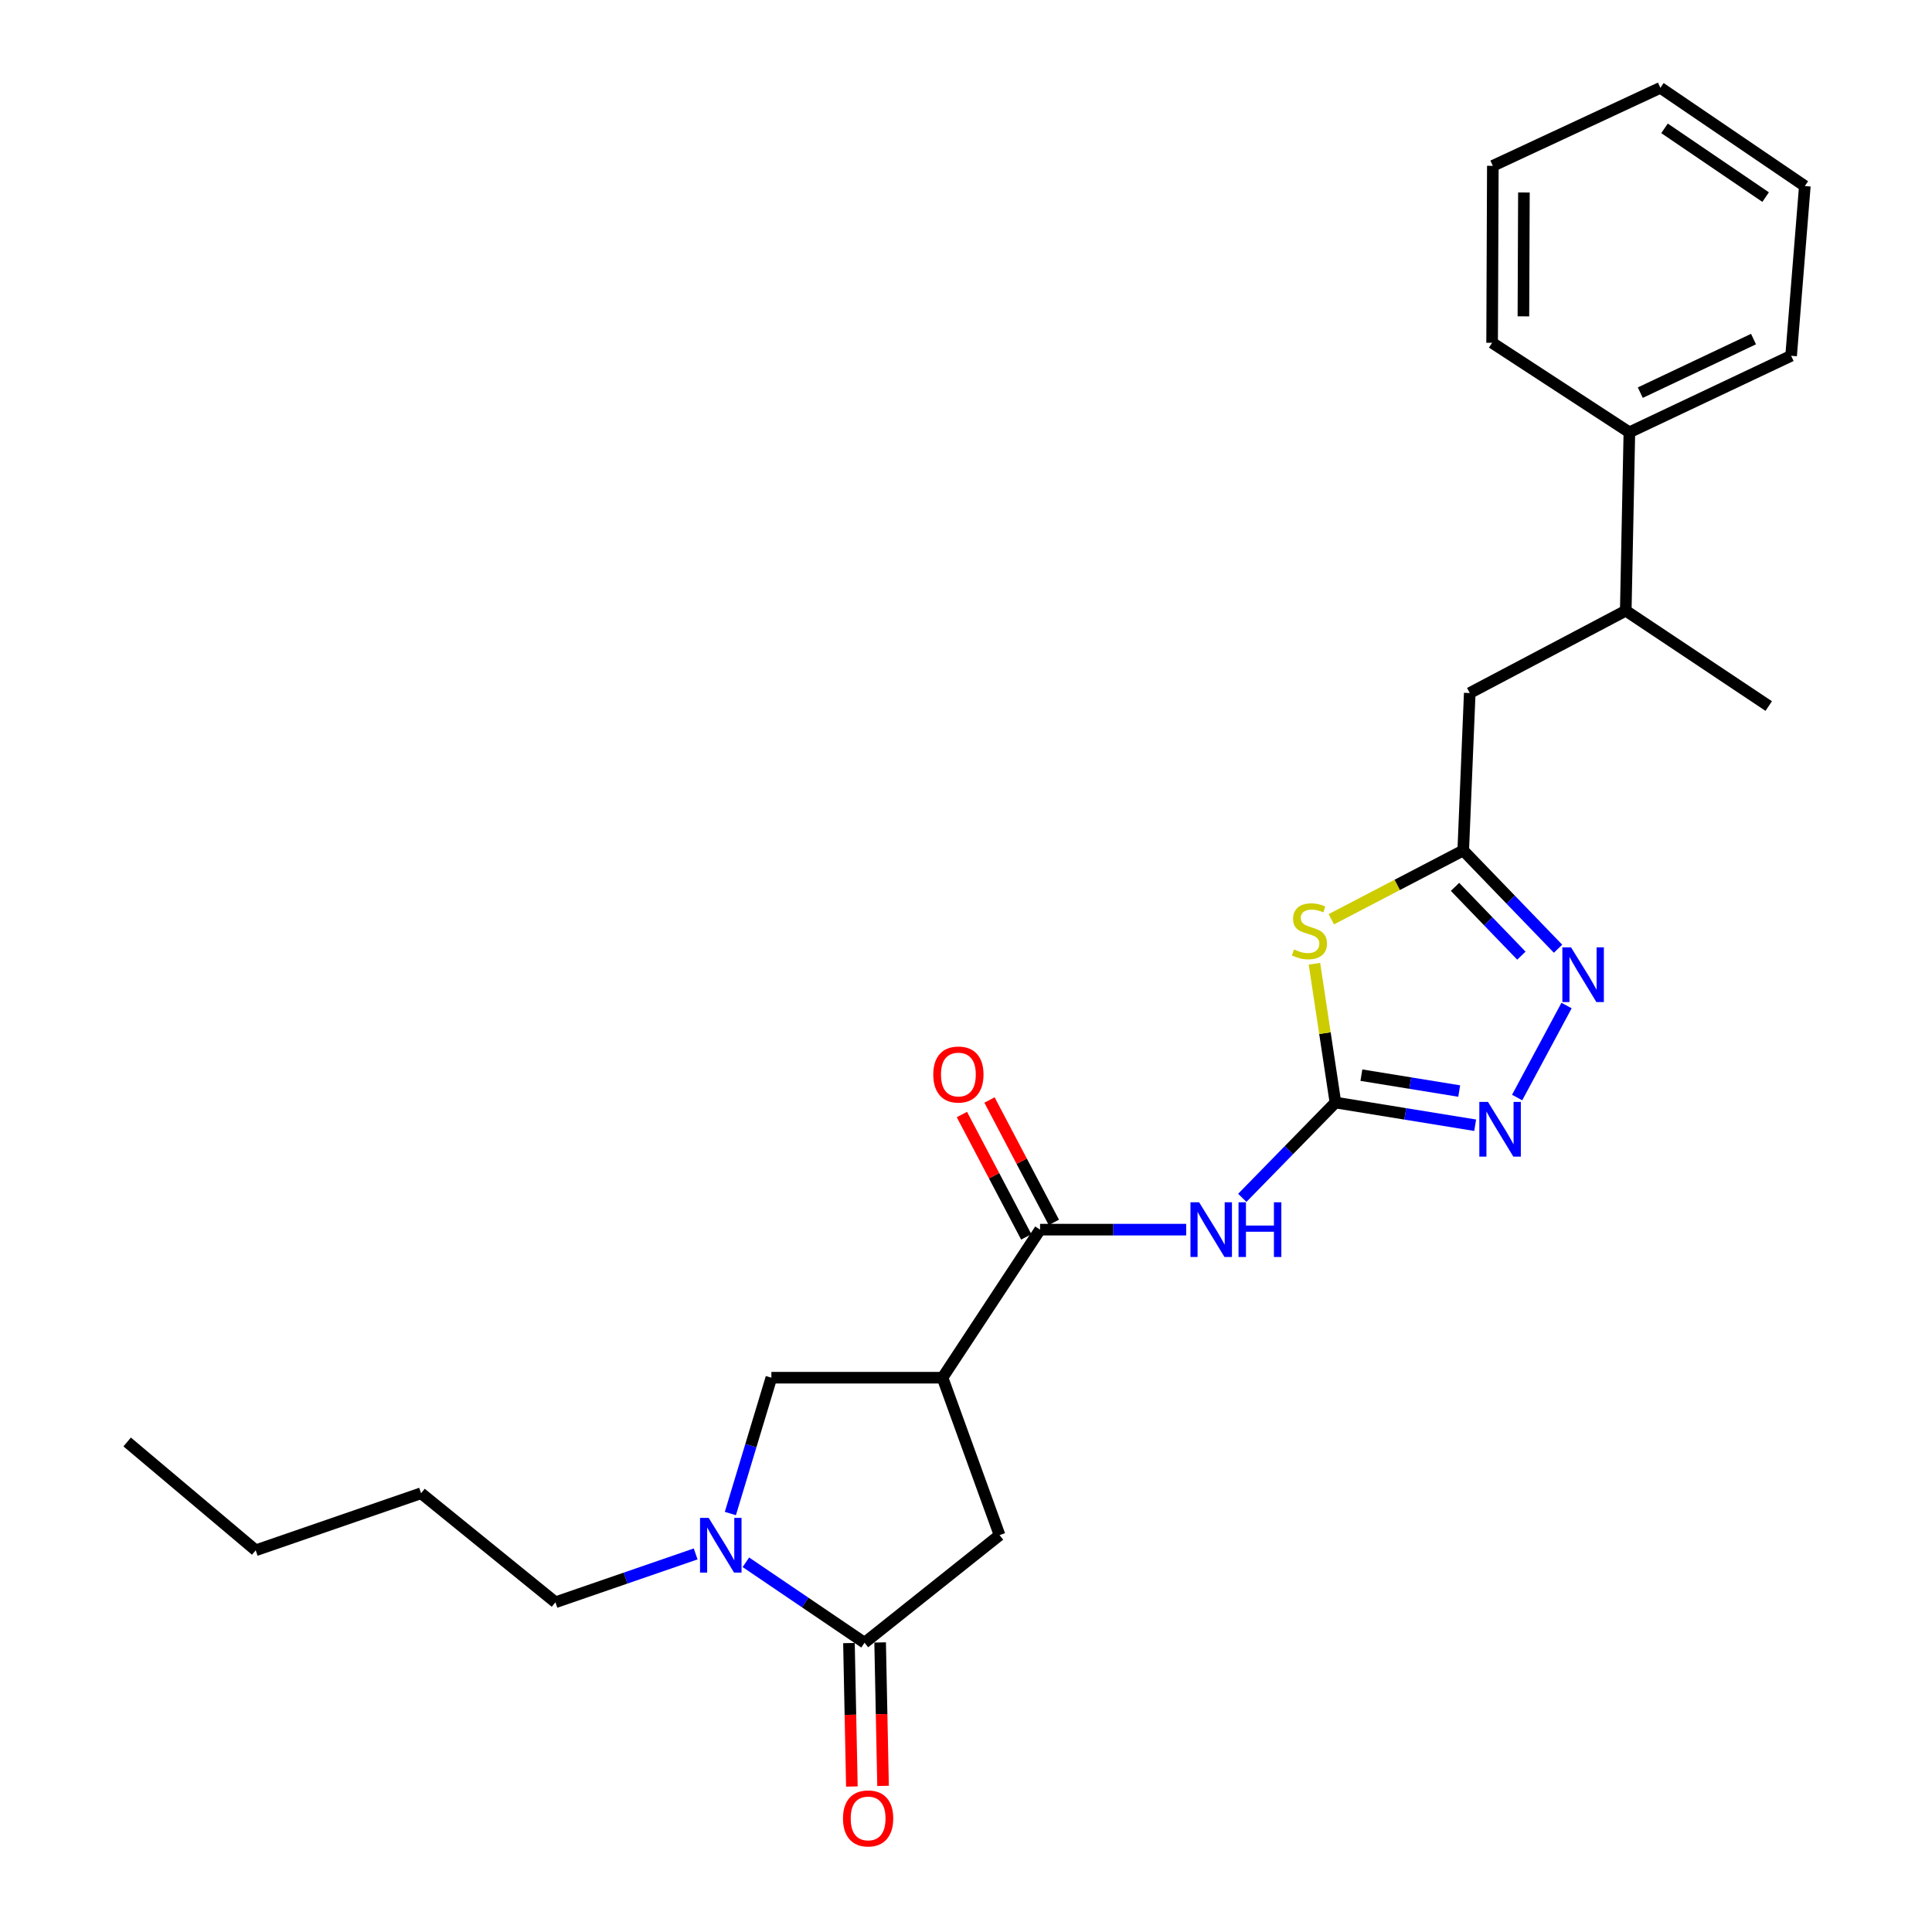 <?xml version='1.0' encoding='iso-8859-1'?>
<svg version='1.1' baseProfile='full'
              xmlns='http://www.w3.org/2000/svg'
                      xmlns:rdkit='http://www.rdkit.org/xml'
                      xmlns:xlink='http://www.w3.org/1999/xlink'
                  xml:space='preserve'
width='1000px' height='1000px' viewBox='0 0 1000 1000'>
<!-- END OF HEADER -->
<rect style='opacity:1.0;fill:#FFFFFF;stroke:none' width='1000' height='1000' x='0' y='0'> </rect>
<path class='bond-0' d='M 691.216,570.67 L 685.785,534.753' style='fill:none;fill-rule:evenodd;stroke:#000000;stroke-width:6px;stroke-linecap:butt;stroke-linejoin:miter;stroke-opacity:1' />
<path class='bond-0' d='M 685.785,534.753 L 680.355,498.836' style='fill:none;fill-rule:evenodd;stroke:#CCCC00;stroke-width:6px;stroke-linecap:butt;stroke-linejoin:miter;stroke-opacity:1' />
<path class='bond-1' d='M 691.216,570.67 L 667.111,595.336' style='fill:none;fill-rule:evenodd;stroke:#000000;stroke-width:6px;stroke-linecap:butt;stroke-linejoin:miter;stroke-opacity:1' />
<path class='bond-1' d='M 667.111,595.336 L 643.006,620.002' style='fill:none;fill-rule:evenodd;stroke:#0000FF;stroke-width:6px;stroke-linecap:butt;stroke-linejoin:miter;stroke-opacity:1' />
<path class='bond-3' d='M 691.216,570.67 L 727.378,576.545' style='fill:none;fill-rule:evenodd;stroke:#000000;stroke-width:6px;stroke-linecap:butt;stroke-linejoin:miter;stroke-opacity:1' />
<path class='bond-3' d='M 727.378,576.545 L 763.541,582.42' style='fill:none;fill-rule:evenodd;stroke:#0000FF;stroke-width:6px;stroke-linecap:butt;stroke-linejoin:miter;stroke-opacity:1' />
<path class='bond-3' d='M 704.653,556.5 L 729.967,560.613' style='fill:none;fill-rule:evenodd;stroke:#000000;stroke-width:6px;stroke-linecap:butt;stroke-linejoin:miter;stroke-opacity:1' />
<path class='bond-3' d='M 729.967,560.613 L 755.28,564.725' style='fill:none;fill-rule:evenodd;stroke:#0000FF;stroke-width:6px;stroke-linecap:butt;stroke-linejoin:miter;stroke-opacity:1' />
<path class='bond-8' d='M 689.089,475.803 L 723.228,458.005' style='fill:none;fill-rule:evenodd;stroke:#CCCC00;stroke-width:6px;stroke-linecap:butt;stroke-linejoin:miter;stroke-opacity:1' />
<path class='bond-8' d='M 723.228,458.005 L 757.366,440.207' style='fill:none;fill-rule:evenodd;stroke:#000000;stroke-width:6px;stroke-linecap:butt;stroke-linejoin:miter;stroke-opacity:1' />
<path class='bond-4' d='M 613.966,636.462 L 576.151,636.462' style='fill:none;fill-rule:evenodd;stroke:#0000FF;stroke-width:6px;stroke-linecap:butt;stroke-linejoin:miter;stroke-opacity:1' />
<path class='bond-4' d='M 576.151,636.462 L 538.335,636.462' style='fill:none;fill-rule:evenodd;stroke:#000000;stroke-width:6px;stroke-linecap:butt;stroke-linejoin:miter;stroke-opacity:1' />
<path class='bond-2' d='M 487.85,713.095 L 538.335,636.462' style='fill:none;fill-rule:evenodd;stroke:#000000;stroke-width:6px;stroke-linecap:butt;stroke-linejoin:miter;stroke-opacity:1' />
<path class='bond-9' d='M 487.85,713.095 L 399.263,713.095' style='fill:none;fill-rule:evenodd;stroke:#000000;stroke-width:6px;stroke-linecap:butt;stroke-linejoin:miter;stroke-opacity:1' />
<path class='bond-10' d='M 487.85,713.095 L 517.378,794.589' style='fill:none;fill-rule:evenodd;stroke:#000000;stroke-width:6px;stroke-linecap:butt;stroke-linejoin:miter;stroke-opacity:1' />
<path class='bond-6' d='M 785.265,568.085 L 810.844,520.466' style='fill:none;fill-rule:evenodd;stroke:#0000FF;stroke-width:6px;stroke-linecap:butt;stroke-linejoin:miter;stroke-opacity:1' />
<path class='bond-13' d='M 545.477,632.705 L 528.82,601.034' style='fill:none;fill-rule:evenodd;stroke:#000000;stroke-width:6px;stroke-linecap:butt;stroke-linejoin:miter;stroke-opacity:1' />
<path class='bond-13' d='M 528.82,601.034 L 512.163,569.363' style='fill:none;fill-rule:evenodd;stroke:#FF0000;stroke-width:6px;stroke-linecap:butt;stroke-linejoin:miter;stroke-opacity:1' />
<path class='bond-13' d='M 531.192,640.219 L 514.535,608.547' style='fill:none;fill-rule:evenodd;stroke:#000000;stroke-width:6px;stroke-linecap:butt;stroke-linejoin:miter;stroke-opacity:1' />
<path class='bond-13' d='M 514.535,608.547 L 497.878,576.876' style='fill:none;fill-rule:evenodd;stroke:#FF0000;stroke-width:6px;stroke-linecap:butt;stroke-linejoin:miter;stroke-opacity:1' />
<path class='bond-5' d='M 378.038,783.401 L 388.65,748.248' style='fill:none;fill-rule:evenodd;stroke:#0000FF;stroke-width:6px;stroke-linecap:butt;stroke-linejoin:miter;stroke-opacity:1' />
<path class='bond-5' d='M 388.65,748.248 L 399.263,713.095' style='fill:none;fill-rule:evenodd;stroke:#000000;stroke-width:6px;stroke-linecap:butt;stroke-linejoin:miter;stroke-opacity:1' />
<path class='bond-16' d='M 360.075,804.309 L 323.781,816.823' style='fill:none;fill-rule:evenodd;stroke:#0000FF;stroke-width:6px;stroke-linecap:butt;stroke-linejoin:miter;stroke-opacity:1' />
<path class='bond-16' d='M 323.781,816.823 L 287.487,829.337' style='fill:none;fill-rule:evenodd;stroke:#000000;stroke-width:6px;stroke-linecap:butt;stroke-linejoin:miter;stroke-opacity:1' />
<path class='bond-27' d='M 386.066,808.633 L 416.777,829.458' style='fill:none;fill-rule:evenodd;stroke:#0000FF;stroke-width:6px;stroke-linecap:butt;stroke-linejoin:miter;stroke-opacity:1' />
<path class='bond-27' d='M 416.777,829.458 L 447.488,850.284' style='fill:none;fill-rule:evenodd;stroke:#000000;stroke-width:6px;stroke-linecap:butt;stroke-linejoin:miter;stroke-opacity:1' />
<path class='bond-26' d='M 806.445,491.059 L 781.906,465.633' style='fill:none;fill-rule:evenodd;stroke:#0000FF;stroke-width:6px;stroke-linecap:butt;stroke-linejoin:miter;stroke-opacity:1' />
<path class='bond-26' d='M 781.906,465.633 L 757.366,440.207' style='fill:none;fill-rule:evenodd;stroke:#000000;stroke-width:6px;stroke-linecap:butt;stroke-linejoin:miter;stroke-opacity:1' />
<path class='bond-26' d='M 787.469,494.64 L 770.292,476.842' style='fill:none;fill-rule:evenodd;stroke:#0000FF;stroke-width:6px;stroke-linecap:butt;stroke-linejoin:miter;stroke-opacity:1' />
<path class='bond-26' d='M 770.292,476.842 L 753.114,459.044' style='fill:none;fill-rule:evenodd;stroke:#000000;stroke-width:6px;stroke-linecap:butt;stroke-linejoin:miter;stroke-opacity:1' />
<path class='bond-7' d='M 447.488,850.284 L 517.378,794.589' style='fill:none;fill-rule:evenodd;stroke:#000000;stroke-width:6px;stroke-linecap:butt;stroke-linejoin:miter;stroke-opacity:1' />
<path class='bond-12' d='M 439.42,850.448 L 440.174,887.575' style='fill:none;fill-rule:evenodd;stroke:#000000;stroke-width:6px;stroke-linecap:butt;stroke-linejoin:miter;stroke-opacity:1' />
<path class='bond-12' d='M 440.174,887.575 L 440.929,924.703' style='fill:none;fill-rule:evenodd;stroke:#FF0000;stroke-width:6px;stroke-linecap:butt;stroke-linejoin:miter;stroke-opacity:1' />
<path class='bond-12' d='M 455.557,850.12 L 456.312,887.247' style='fill:none;fill-rule:evenodd;stroke:#000000;stroke-width:6px;stroke-linecap:butt;stroke-linejoin:miter;stroke-opacity:1' />
<path class='bond-12' d='M 456.312,887.247 L 457.067,924.374' style='fill:none;fill-rule:evenodd;stroke:#FF0000;stroke-width:6px;stroke-linecap:butt;stroke-linejoin:miter;stroke-opacity:1' />
<path class='bond-11' d='M 757.366,440.207 L 760.738,358.713' style='fill:none;fill-rule:evenodd;stroke:#000000;stroke-width:6px;stroke-linecap:butt;stroke-linejoin:miter;stroke-opacity:1' />
<path class='bond-14' d='M 760.738,358.713 L 841.487,316.101' style='fill:none;fill-rule:evenodd;stroke:#000000;stroke-width:6px;stroke-linecap:butt;stroke-linejoin:miter;stroke-opacity:1' />
<path class='bond-15' d='M 841.487,316.101 L 843.361,223.766' style='fill:none;fill-rule:evenodd;stroke:#000000;stroke-width:6px;stroke-linecap:butt;stroke-linejoin:miter;stroke-opacity:1' />
<path class='bond-17' d='M 841.487,316.101 L 915.493,365.448' style='fill:none;fill-rule:evenodd;stroke:#000000;stroke-width:6px;stroke-linecap:butt;stroke-linejoin:miter;stroke-opacity:1' />
<path class='bond-18' d='M 843.361,223.766 L 927.079,184.15' style='fill:none;fill-rule:evenodd;stroke:#000000;stroke-width:6px;stroke-linecap:butt;stroke-linejoin:miter;stroke-opacity:1' />
<path class='bond-18' d='M 849.015,203.234 L 907.617,175.502' style='fill:none;fill-rule:evenodd;stroke:#000000;stroke-width:6px;stroke-linecap:butt;stroke-linejoin:miter;stroke-opacity:1' />
<path class='bond-19' d='M 843.361,223.766 L 772.315,177.415' style='fill:none;fill-rule:evenodd;stroke:#000000;stroke-width:6px;stroke-linecap:butt;stroke-linejoin:miter;stroke-opacity:1' />
<path class='bond-20' d='M 287.487,829.337 L 217.947,772.906' style='fill:none;fill-rule:evenodd;stroke:#000000;stroke-width:6px;stroke-linecap:butt;stroke-linejoin:miter;stroke-opacity:1' />
<path class='bond-24' d='M 927.079,184.15 L 934.181,96.298' style='fill:none;fill-rule:evenodd;stroke:#000000;stroke-width:6px;stroke-linecap:butt;stroke-linejoin:miter;stroke-opacity:1' />
<path class='bond-23' d='M 772.315,177.415 L 772.691,85.834' style='fill:none;fill-rule:evenodd;stroke:#000000;stroke-width:6px;stroke-linecap:butt;stroke-linejoin:miter;stroke-opacity:1' />
<path class='bond-23' d='M 788.512,163.744 L 788.776,99.637' style='fill:none;fill-rule:evenodd;stroke:#000000;stroke-width:6px;stroke-linecap:butt;stroke-linejoin:miter;stroke-opacity:1' />
<path class='bond-21' d='M 217.947,772.906 L 132.355,802.435' style='fill:none;fill-rule:evenodd;stroke:#000000;stroke-width:6px;stroke-linecap:butt;stroke-linejoin:miter;stroke-opacity:1' />
<path class='bond-22' d='M 132.355,802.435 L 65.819,746.363' style='fill:none;fill-rule:evenodd;stroke:#000000;stroke-width:6px;stroke-linecap:butt;stroke-linejoin:miter;stroke-opacity:1' />
<path class='bond-25' d='M 772.691,85.834 L 859.413,45.455' style='fill:none;fill-rule:evenodd;stroke:#000000;stroke-width:6px;stroke-linecap:butt;stroke-linejoin:miter;stroke-opacity:1' />
<path class='bond-28' d='M 934.181,96.298 L 859.413,45.455' style='fill:none;fill-rule:evenodd;stroke:#000000;stroke-width:6px;stroke-linecap:butt;stroke-linejoin:miter;stroke-opacity:1' />
<path class='bond-28' d='M 913.889,102.019 L 861.552,66.428' style='fill:none;fill-rule:evenodd;stroke:#000000;stroke-width:6px;stroke-linecap:butt;stroke-linejoin:miter;stroke-opacity:1' />
<path  class='atom-1' d='M 669.765 491.427
Q 670.085 491.547, 671.405 492.107
Q 672.725 492.667, 674.165 493.027
Q 675.645 493.347, 677.085 493.347
Q 679.765 493.347, 681.325 492.067
Q 682.885 490.747, 682.885 488.467
Q 682.885 486.907, 682.085 485.947
Q 681.325 484.987, 680.125 484.467
Q 678.925 483.947, 676.925 483.347
Q 674.405 482.587, 672.885 481.867
Q 671.405 481.147, 670.325 479.627
Q 669.285 478.107, 669.285 475.547
Q 669.285 471.987, 671.685 469.787
Q 674.125 467.587, 678.925 467.587
Q 682.205 467.587, 685.925 469.147
L 685.005 472.227
Q 681.605 470.827, 679.045 470.827
Q 676.285 470.827, 674.765 471.987
Q 673.245 473.107, 673.285 475.067
Q 673.285 476.587, 674.045 477.507
Q 674.845 478.427, 675.965 478.947
Q 677.125 479.467, 679.045 480.067
Q 681.605 480.867, 683.125 481.667
Q 684.645 482.467, 685.725 484.107
Q 686.845 485.707, 686.845 488.467
Q 686.845 492.387, 684.205 494.507
Q 681.605 496.587, 677.245 496.587
Q 674.725 496.587, 672.805 496.027
Q 670.925 495.507, 668.685 494.587
L 669.765 491.427
' fill='#CCCC00'/>
<path  class='atom-2' d='M 620.661 622.302
L 629.941 637.302
Q 630.861 638.782, 632.341 641.462
Q 633.821 644.142, 633.901 644.302
L 633.901 622.302
L 637.661 622.302
L 637.661 650.622
L 633.781 650.622
L 623.821 634.222
Q 622.661 632.302, 621.421 630.102
Q 620.221 627.902, 619.861 627.222
L 619.861 650.622
L 616.181 650.622
L 616.181 622.302
L 620.661 622.302
' fill='#0000FF'/>
<path  class='atom-2' d='M 641.061 622.302
L 644.901 622.302
L 644.901 634.342
L 659.381 634.342
L 659.381 622.302
L 663.221 622.302
L 663.221 650.622
L 659.381 650.622
L 659.381 637.542
L 644.901 637.542
L 644.901 650.622
L 641.061 650.622
L 641.061 622.302
' fill='#0000FF'/>
<path  class='atom-4' d='M 770.18 570.355
L 779.46 585.355
Q 780.38 586.835, 781.86 589.515
Q 783.34 592.195, 783.42 592.355
L 783.42 570.355
L 787.18 570.355
L 787.18 598.675
L 783.3 598.675
L 773.34 582.275
Q 772.18 580.355, 770.94 578.155
Q 769.74 575.955, 769.38 575.275
L 769.38 598.675
L 765.7 598.675
L 765.7 570.355
L 770.18 570.355
' fill='#0000FF'/>
<path  class='atom-6' d='M 366.819 785.666
L 376.099 800.666
Q 377.019 802.146, 378.499 804.826
Q 379.979 807.506, 380.059 807.666
L 380.059 785.666
L 383.819 785.666
L 383.819 813.986
L 379.939 813.986
L 369.979 797.586
Q 368.819 795.666, 367.579 793.466
Q 366.379 791.266, 366.019 790.586
L 366.019 813.986
L 362.339 813.986
L 362.339 785.666
L 366.819 785.666
' fill='#0000FF'/>
<path  class='atom-7' d='M 813.159 490.341
L 822.439 505.341
Q 823.359 506.821, 824.839 509.501
Q 826.319 512.181, 826.399 512.341
L 826.399 490.341
L 830.159 490.341
L 830.159 518.661
L 826.279 518.661
L 816.319 502.261
Q 815.159 500.341, 813.919 498.141
Q 812.719 495.941, 812.359 495.261
L 812.359 518.661
L 808.679 518.661
L 808.679 490.341
L 813.159 490.341
' fill='#0000FF'/>
<path  class='atom-13' d='M 436.336 941.21
Q 436.336 934.41, 439.696 930.61
Q 443.056 926.81, 449.336 926.81
Q 455.616 926.81, 458.976 930.61
Q 462.336 934.41, 462.336 941.21
Q 462.336 948.09, 458.936 952.01
Q 455.536 955.89, 449.336 955.89
Q 443.096 955.89, 439.696 952.01
Q 436.336 948.13, 436.336 941.21
M 449.336 952.69
Q 453.656 952.69, 455.976 949.81
Q 458.336 946.89, 458.336 941.21
Q 458.336 935.65, 455.976 932.85
Q 453.656 930.01, 449.336 930.01
Q 445.016 930.01, 442.656 932.81
Q 440.336 935.61, 440.336 941.21
Q 440.336 946.93, 442.656 949.81
Q 445.016 952.69, 449.336 952.69
' fill='#FF0000'/>
<path  class='atom-14' d='M 483.063 556.169
Q 483.063 549.369, 486.423 545.569
Q 489.783 541.769, 496.063 541.769
Q 502.343 541.769, 505.703 545.569
Q 509.063 549.369, 509.063 556.169
Q 509.063 563.049, 505.663 566.969
Q 502.263 570.849, 496.063 570.849
Q 489.823 570.849, 486.423 566.969
Q 483.063 563.089, 483.063 556.169
M 496.063 567.649
Q 500.383 567.649, 502.703 564.769
Q 505.063 561.849, 505.063 556.169
Q 505.063 550.609, 502.703 547.809
Q 500.383 544.969, 496.063 544.969
Q 491.743 544.969, 489.383 547.769
Q 487.063 550.569, 487.063 556.169
Q 487.063 561.889, 489.383 564.769
Q 491.743 567.649, 496.063 567.649
' fill='#FF0000'/>
</svg>
